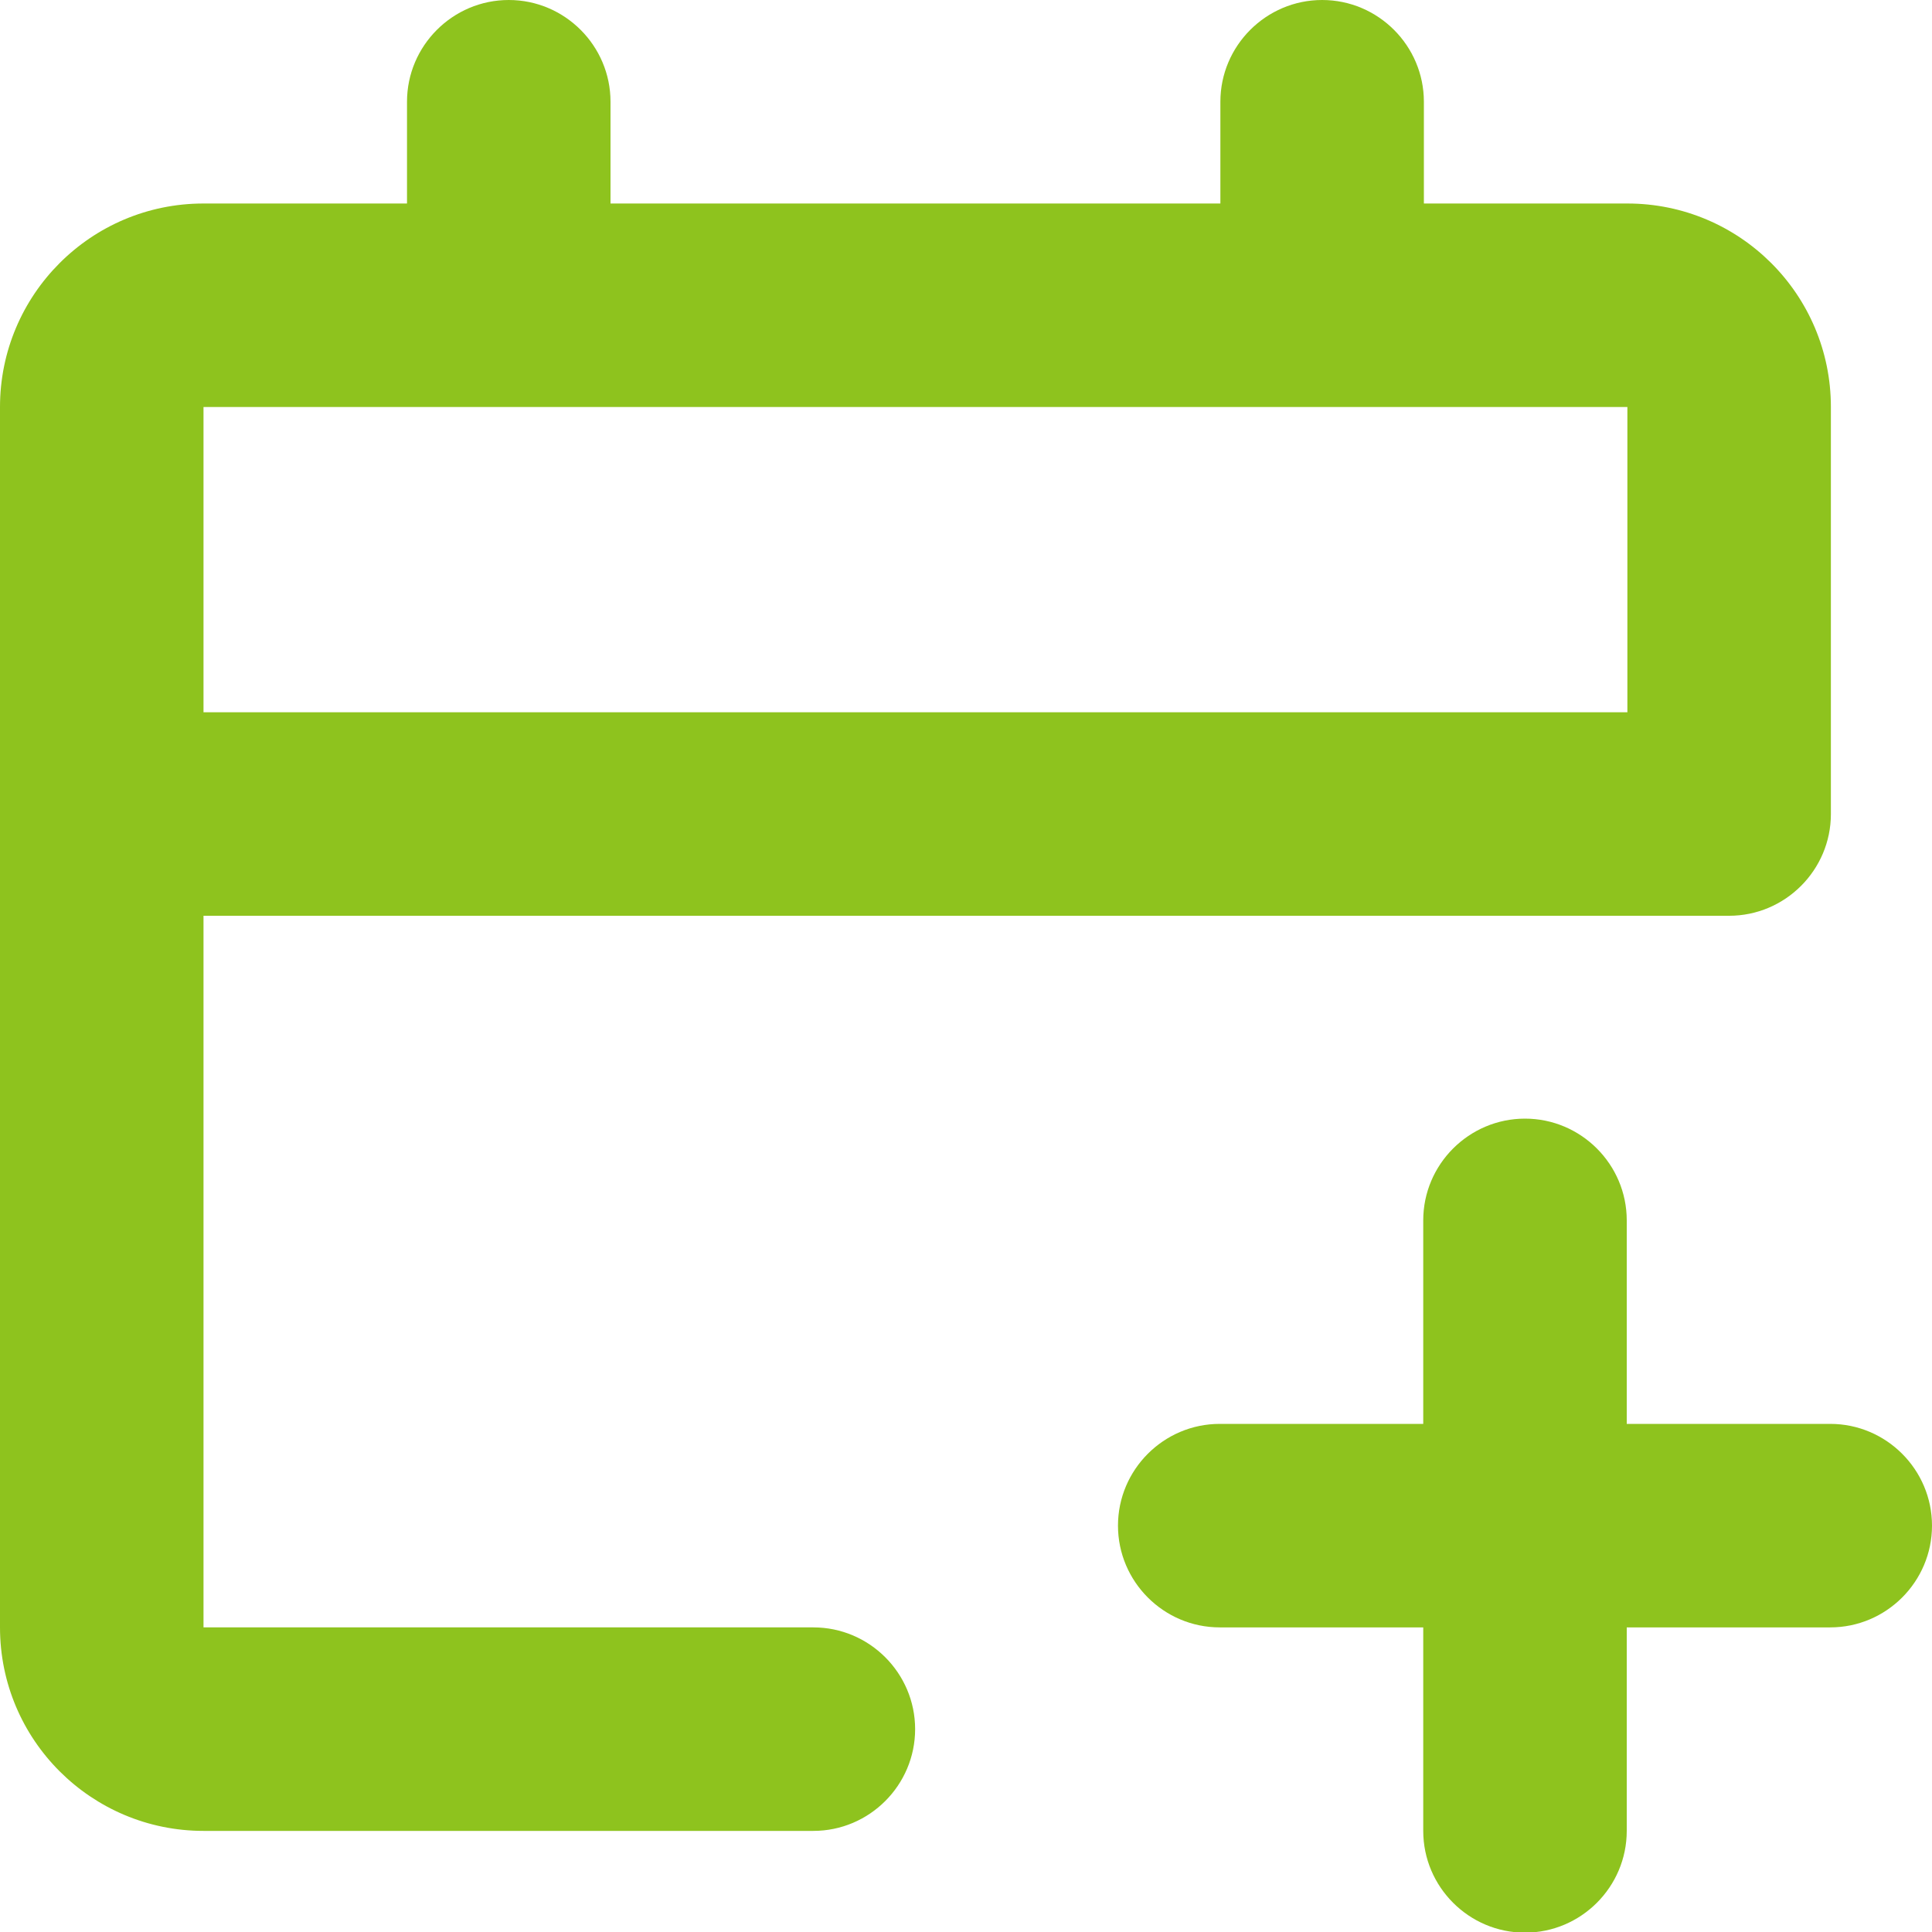 <?xml version="1.0" encoding="UTF-8"?>
<svg id="Layer_2" data-name="Layer 2" xmlns="http://www.w3.org/2000/svg" viewBox="0 0 30 30">
  <defs>
    <style>
      .cls-1 {
        fill: #8ec31e;
        fill-rule: evenodd;
        stroke-width: 0px;
      }
    </style>
  </defs>
  <g id="_レイアウト" data-name="レイアウト">
    <g id="calendar_add_line" data-name="calendar add line">
      <path class="cls-1" d="M23.68,17.37c.87,0,1.58.71,1.58,1.58v3.16h3.16c.87,0,1.58.71,1.58,1.58s-.71,1.58-1.58,1.58h-3.16v3.16c0,.87-.71,1.58-1.58,1.58s-1.58-.71-1.58-1.58v-3.16h-3.16c-.87,0-1.58-.71-1.58-1.58s.71-1.58,1.58-1.58h3.16v-3.16c0-.87.71-1.58,1.58-1.58M20.53,0c.87,0,1.58.71,1.58,1.58v1.58h3.16c1.74,0,3.16,1.41,3.16,3.16v6.32c0,.87-.71,1.58-1.58,1.58H3.16v11.05h9.47c.87,0,1.58.71,1.58,1.58s-.71,1.58-1.58,1.58H3.16c-1.74,0-3.16-1.41-3.16-3.16V6.32c0-1.74,1.41-3.16,3.16-3.16h3.16v-1.58c0-.87.71-1.58,1.58-1.58s1.58.71,1.58,1.58v1.58h9.47v-1.58c0-.87.71-1.58,1.58-1.58M25.26,6.32H3.16v4.74h22.11v-4.74Z"/>
    </g>
  </g>
</svg>